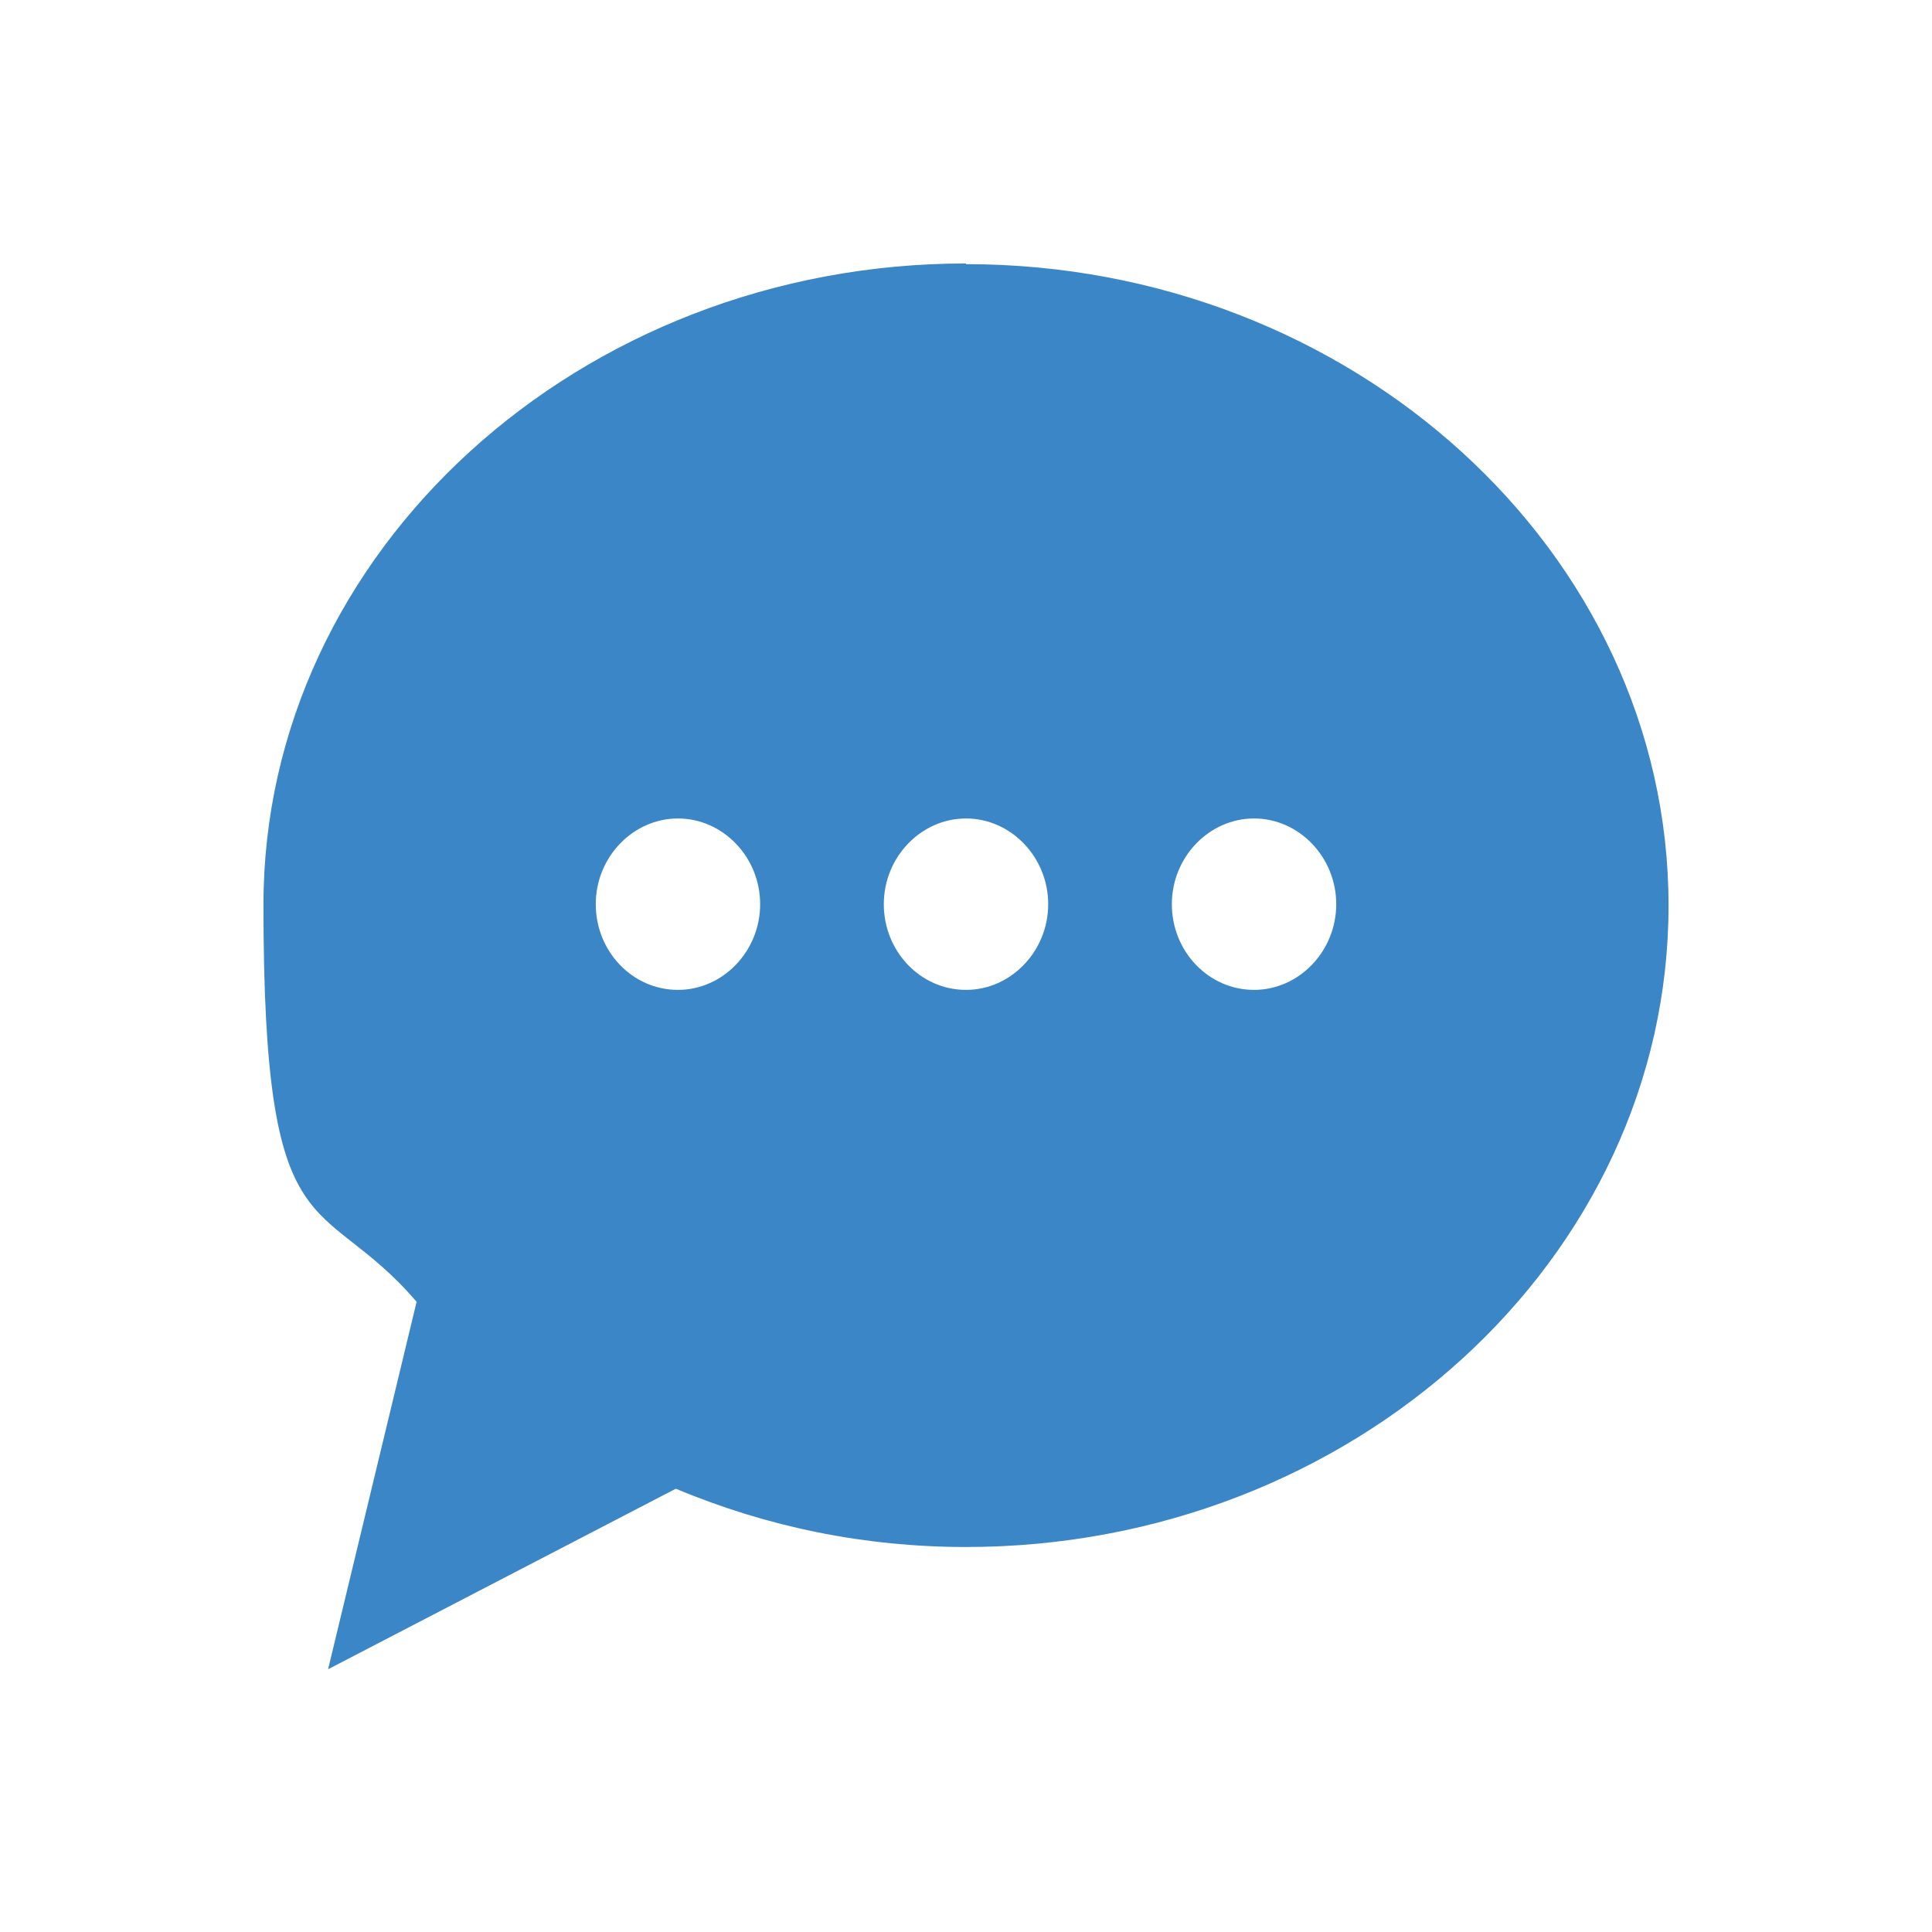 <?xml version="1.0" encoding="UTF-8"?>
<svg id="Layer_2" xmlns="http://www.w3.org/2000/svg" version="1.1" viewBox="0 0 275 275">
  <!-- Generator: Adobe Illustrator 29.1.0, SVG Export Plug-In . SVG Version: 2.1.0 Build 142)  -->
  <defs>
    <style>
      .st0 {
        fill: #3b86c6;
      }
    </style>
  </defs>
  <g id="Layer_1-2">
    <path class="st0" d="M137.5,37.5c-54.9,0-100,40.9-100,91.3s8,40.4,21.8,56.5l-12.6,52.3,49.5-25.7c13.1,5.5,27,8.3,41.3,8.3,54.9,0,100-40.9,100-91.3s-45.1-91.3-100-91.3h0ZM96.5,140.9c-6.5,0-11.7-5.5-11.7-12.2s5.3-12.2,11.7-12.2,11.7,5.5,11.7,12.2-5.3,12.2-11.7,12.2h0ZM137.5,140.9c-6.5,0-11.7-5.5-11.7-12.2s5.3-12.2,11.7-12.2,11.7,5.5,11.7,12.2-5.3,12.2-11.7,12.2h0ZM178.5,140.9c-6.5,0-11.7-5.5-11.7-12.2s5.3-12.2,11.7-12.2,11.7,5.5,11.7,12.2-5.3,12.2-11.7,12.2h0Z"/>
  </g>
</svg>